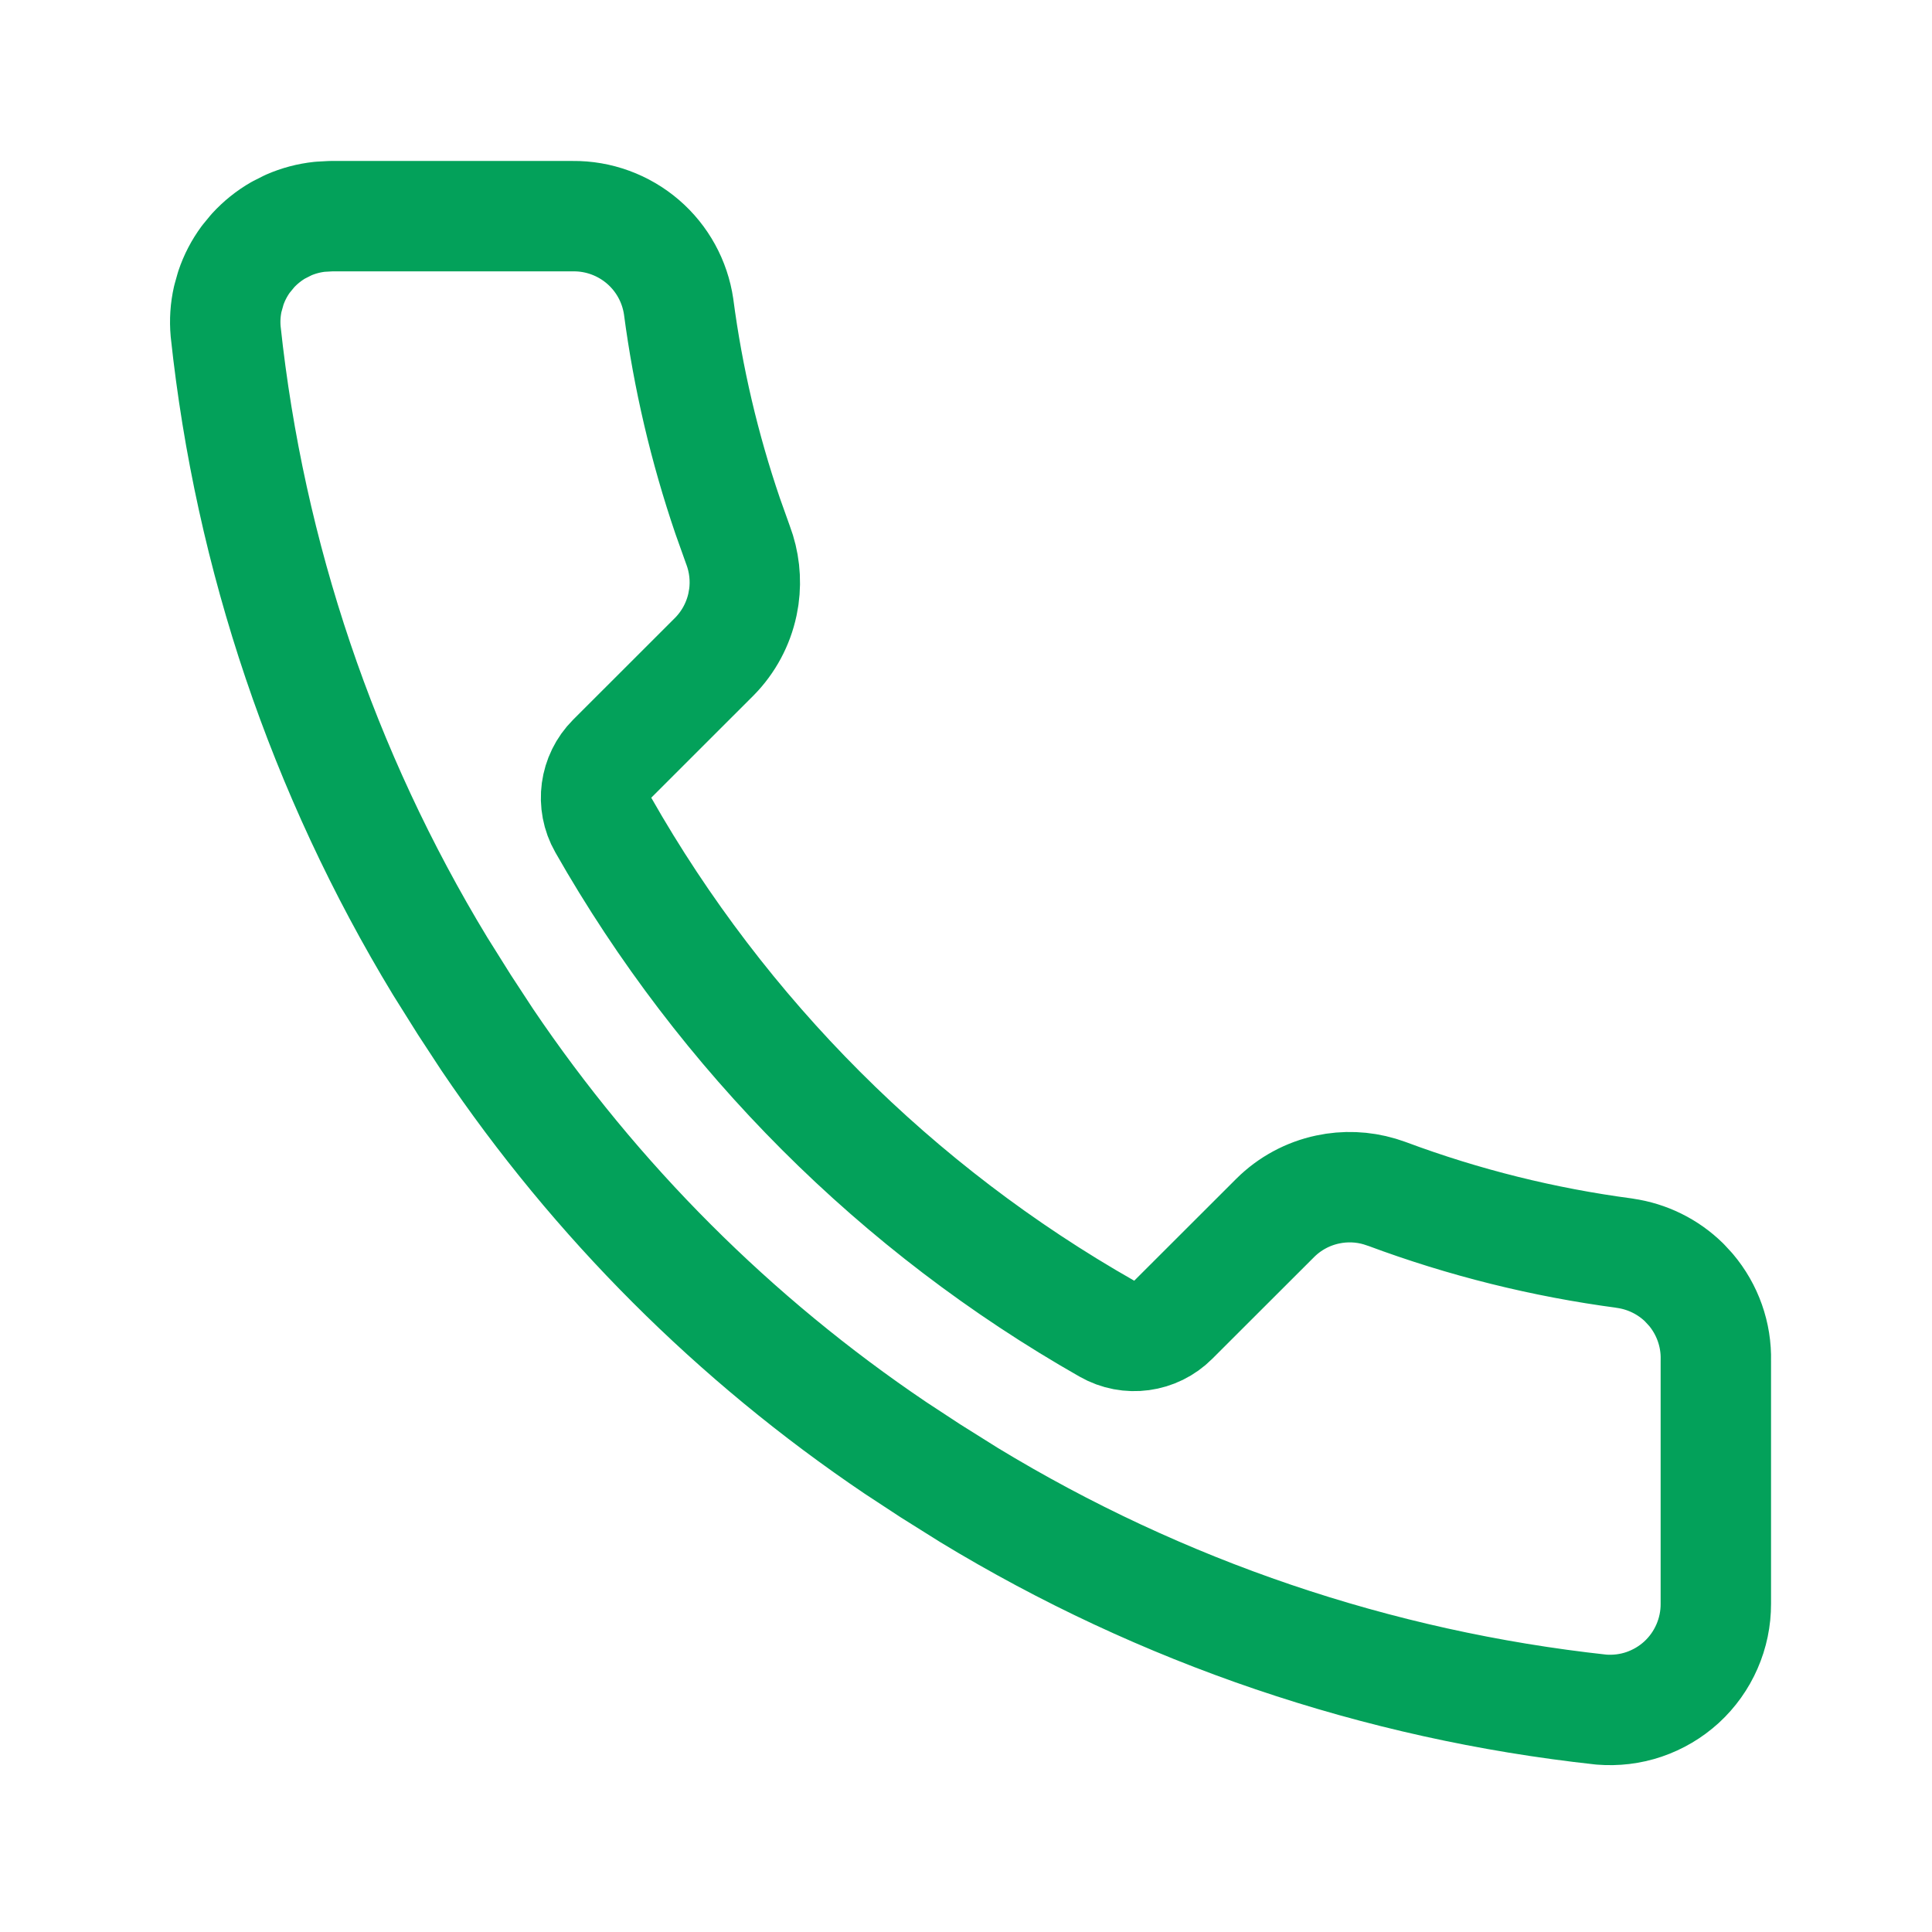 <svg width="35" height="35" viewBox="0 0 35 35" fill="none" xmlns="http://www.w3.org/2000/svg">
<path d="M10.379 3.916C10.844 3.911 11.295 4.077 11.648 4.38C11.998 4.681 12.227 5.098 12.294 5.555V5.556C12.464 6.846 12.762 8.116 13.182 9.347L13.369 9.872L13.37 9.874C13.483 10.174 13.519 10.497 13.475 10.813L13.451 10.948C13.375 11.305 13.199 11.633 12.943 11.893L11.091 13.744C10.773 14.062 10.706 14.555 10.929 14.946C13.094 18.754 16.246 21.906 20.054 24.071C20.445 24.294 20.937 24.227 21.255 23.908L23.104 22.061C23.364 21.803 23.693 21.625 24.052 21.549C24.365 21.482 24.689 21.495 24.995 21.586L25.125 21.629L25.128 21.63C26.519 22.149 27.964 22.508 29.436 22.703V22.704C29.843 22.762 30.219 22.948 30.511 23.234L30.63 23.363C30.934 23.722 31.096 24.18 31.084 24.649V29.054C31.085 29.321 31.03 29.585 30.923 29.829C30.816 30.074 30.66 30.293 30.463 30.474C30.266 30.654 30.034 30.791 29.781 30.877C29.533 30.961 29.27 30.992 29.009 30.971C24.949 30.529 21.039 29.201 17.555 27.084L16.863 26.65L16.855 26.645L16.224 26.231C13.306 24.263 10.795 21.751 8.826 18.834L8.413 18.203L8.408 18.195L7.973 17.501C5.851 14.004 4.523 10.079 4.088 6.005C4.07 5.806 4.083 5.607 4.127 5.413L4.181 5.221C4.244 5.032 4.337 4.854 4.455 4.694L4.581 4.541C4.716 4.394 4.872 4.268 5.045 4.169L5.223 4.079C5.405 3.999 5.598 3.948 5.796 3.927L5.995 3.916H10.379Z" stroke="#03A15A" stroke-width="2" stroke-linecap="round" stroke-linejoin="round"/>
</svg>
